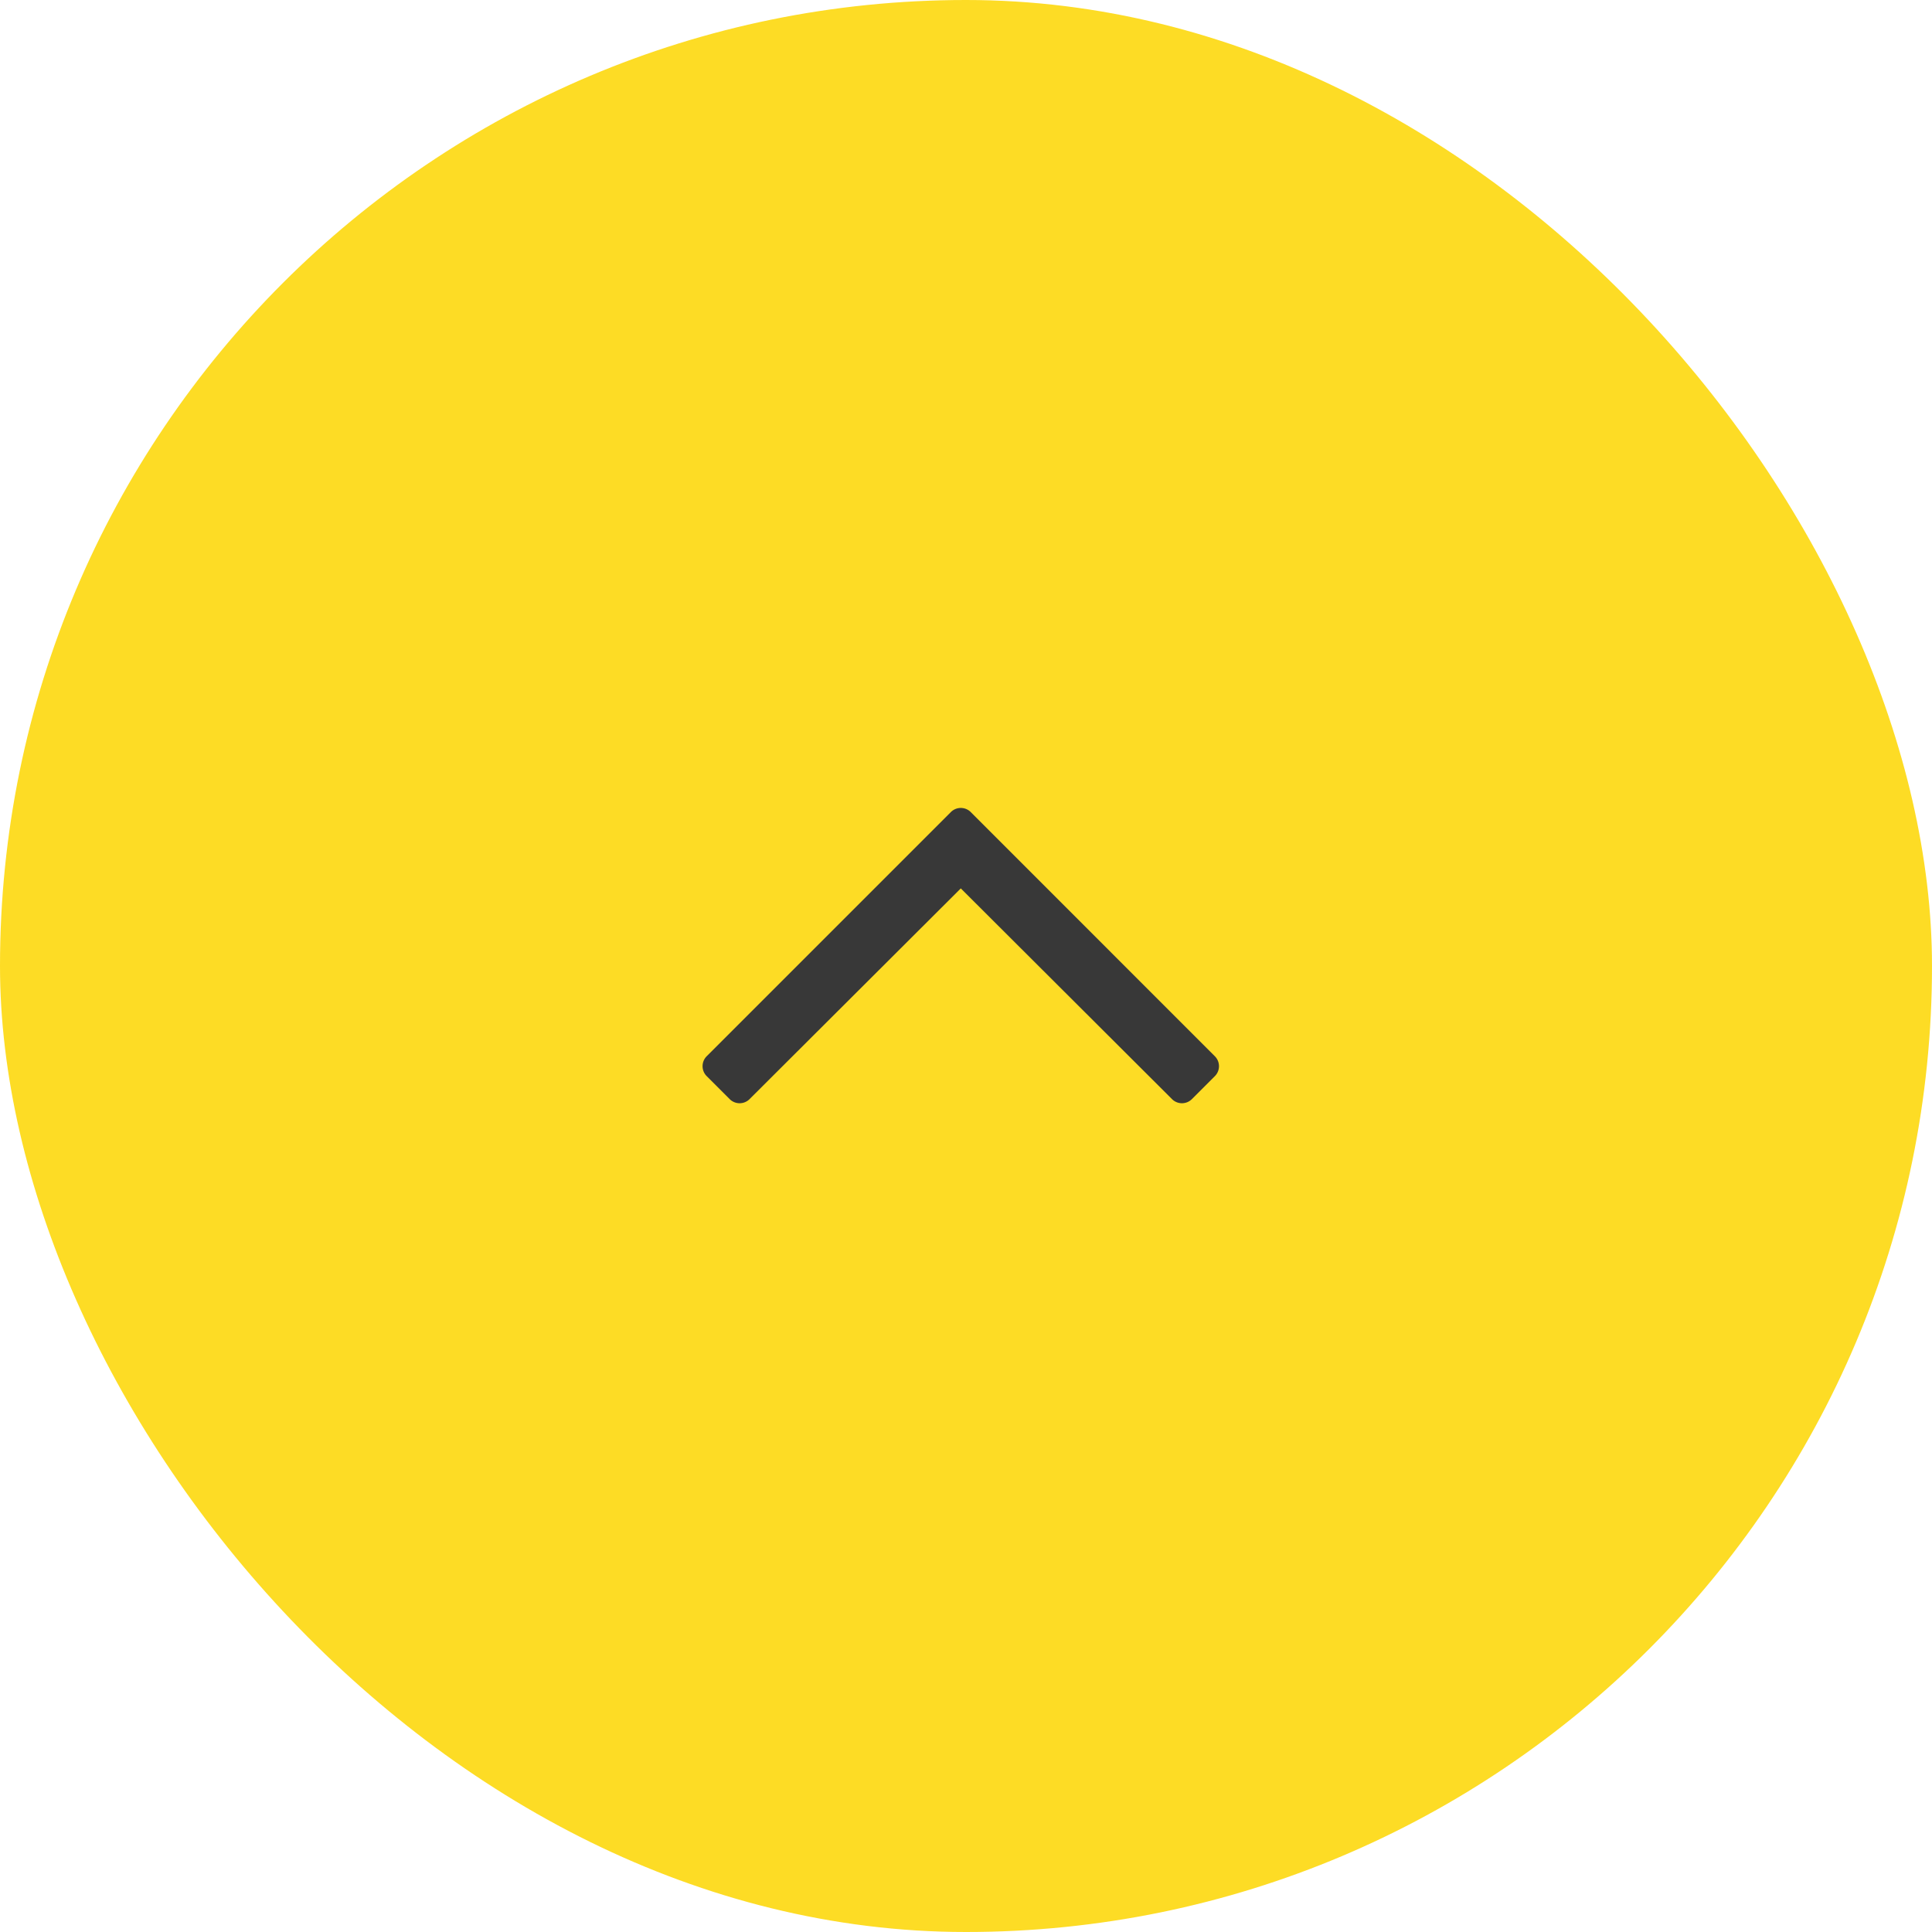 <svg xmlns="http://www.w3.org/2000/svg" width="55" height="55" viewBox="0 0 55 55">
  <g id="pagetop_btn" transform="translate(-1145 -3055)" opacity="0.9">
    <rect id="長方形_9" data-name="長方形 9" width="55" height="55" rx="27.5" transform="translate(1145 3055)" fill="#fdd80d"/>
    <path id="パス_787" data-name="パス 787" d="M-7.235-2.945l.657.657a.4.4,0,0,0,.563,0L0-8.288l6.014,6a.4.4,0,0,0,.563,0l.657-.657a.4.4,0,0,0,0-.563L.282-10.462a.4.4,0,0,0-.564,0L-7.235-3.509A.4.4,0,0,0-7.235-2.945Z" transform="translate(1172.352 3088.579)" fill="#222"/>
  </g>
</svg>
